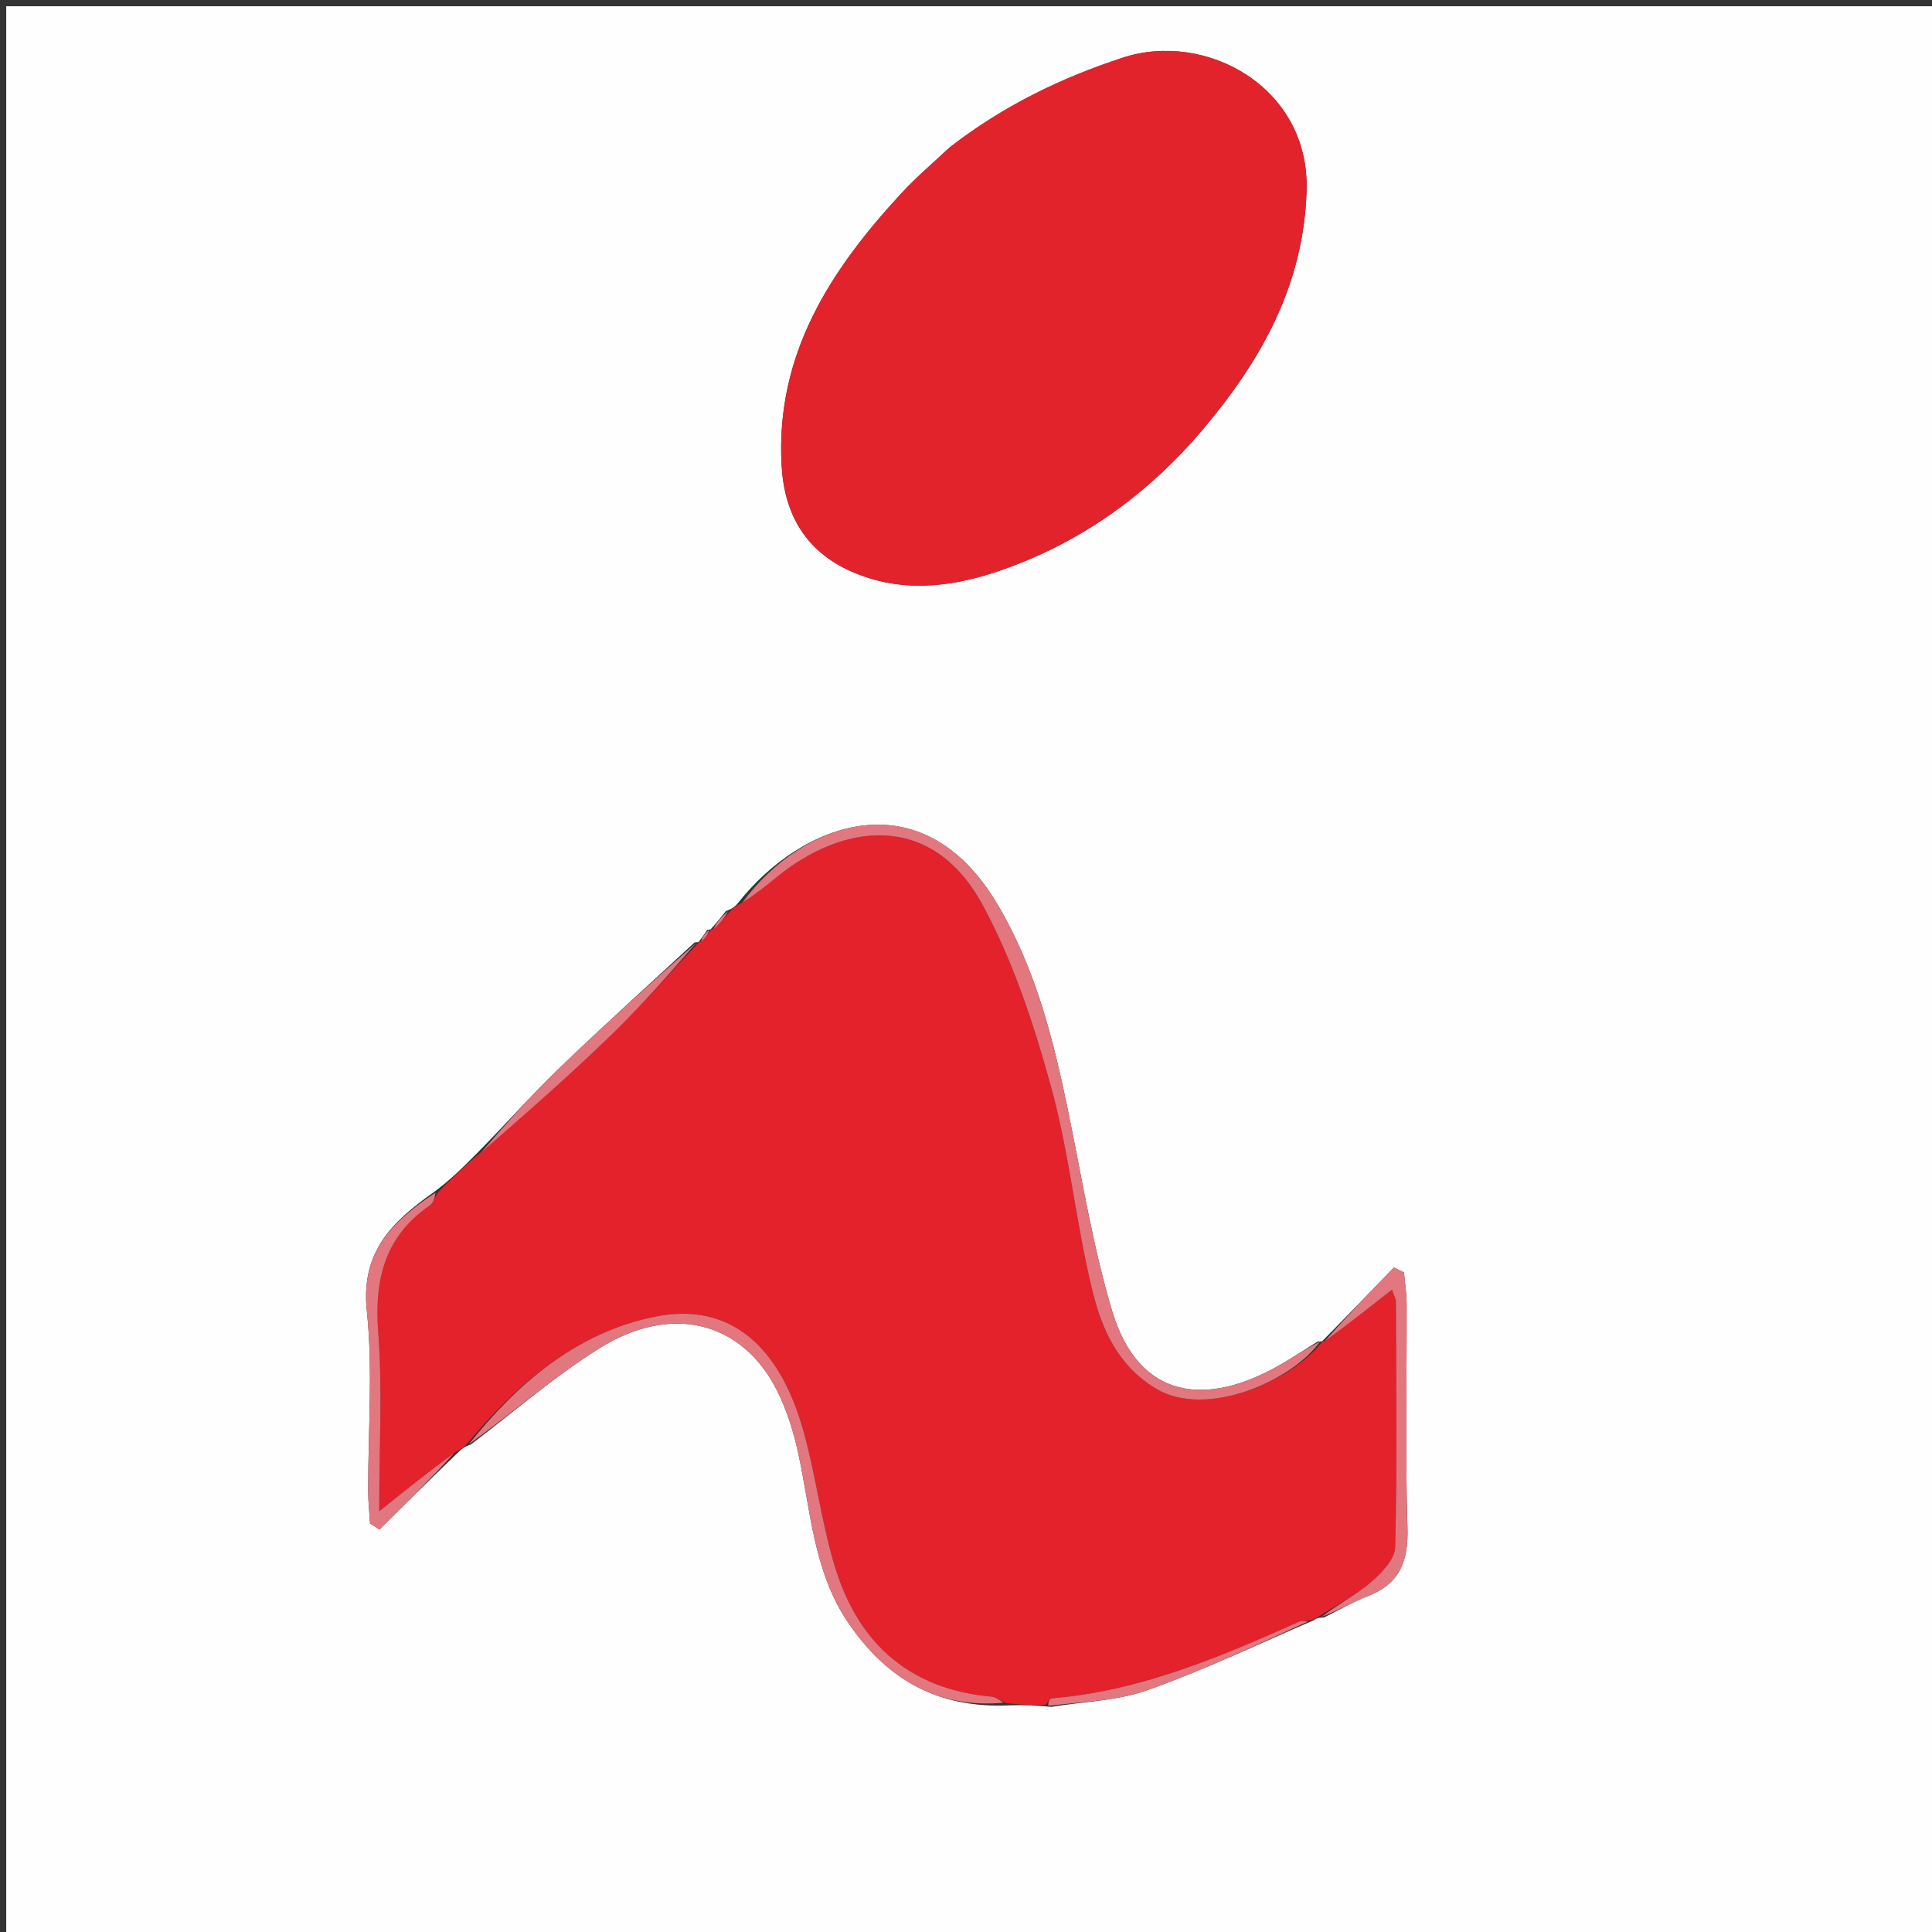 <svg xml:space="preserve" viewBox="0 0 310 310" width="100%" y="0px" x="0px" xmlns:xlink="http://www.w3.org/1999/xlink" xmlns="http://www.w3.org/2000/svg" id="Layer_1" version="1.1">
<rect x="0" y="0" width="310" height="310" fill="#333333" stroke="none"/>
<path d="M208,311 
	C138.667,311 69.833,311 1,311 
	C1,207.667 1,104.333 1,1 
	C104.333,1 207.666,1 311,1 
	C311,104.333 311,207.666 311,311 
	C276.833,311 242.667,311 208,311 
M113.481,149.193 
	C113.051,149.84 112.621,150.487 112.118,151.118 
	C112.118,151.118 112.133,151.191 111.456,151.215 
	C104.206,157.93 96.857,164.541 89.742,171.396 
	C85.268,175.706 81.147,180.382 76.322,185.26 
	C74.286,187.304 72.25,189.348 69.538,191.338 
	C62.996,195.959 57.858,200.831 58.856,210.291 
	C59.865,219.84 59.051,229.579 59.075,239.235 
	C59.079,240.974 59.273,242.713 59.38,244.453 
	C59.887,244.771 60.395,245.089 60.902,245.407 
	C65.011,241.336 69.12,237.265 73.674,232.884 
	C74.066,232.511 74.458,232.138 75.534,231.786 
	C82.411,226.583 88.952,220.84 96.241,216.3 
	C107.751,209.13 119.033,212.035 124.625,223.014 
	C126.189,226.085 127.263,229.496 128.015,232.872 
	C130.1,242.232 130.459,252.08 136.112,260.381 
	C142.134,269.222 150.193,274.2 162.025,273.629 
	C163.949,273.598 165.872,273.567 168.647,273.883 
	C173.817,273.039 179.241,272.915 184.101,271.196 
	C193.001,268.047 201.569,263.957 210.788,259.981 
	C211.103,259.753 211.418,259.525 212.417,259.548 
	C214.779,258.383 217.071,257.041 219.515,256.089 
	C224.641,254.091 226,250.454 225.835,245.123 
	C225.463,233.169 225.739,221.195 225.703,209.229 
	C225.698,207.541 225.422,205.855 225.272,204.168 
	C224.738,203.902 224.204,203.636 223.67,203.37 
	C219.865,207.308 216.059,211.246 212.174,215.186 
	C212.174,215.186 212.169,215.266 211.461,215.236 
	C209.639,216.377 207.84,217.556 205.992,218.653 
	C193.6,226.015 182.692,224.569 178.436,210.321 
	C175.384,200.102 173.675,189.474 171.531,178.995 
	C169.097,167.1 166.244,155.404 159.876,144.828 
	C147.846,124.849 128.676,131.778 118.284,145.056 
	C117.903,145.442 117.522,145.828 116.476,146.186 
	C115.701,147.161 114.926,148.135 114.067,149.075 
	C114.067,149.075 114.113,149.154 113.481,149.193 
M152.257,23.75 
	C149.718,26.152 147.032,28.417 144.665,30.977 
	C133.217,43.354 124.38,56.929 125.421,74.796 
	C125.873,82.553 129.312,88.473 136.574,91.686 
	C144.316,95.112 152.217,94.319 159.954,91.724 
	C173.223,87.274 184.252,79.317 193.175,68.7 
	C202.389,57.738 209.156,45.782 209.648,30.642 
	C210.191,13.923 193.411,4.897 180.146,9.257 
	C170.213,12.523 161.055,16.936 152.257,23.75 
z" stroke="none" opacity="1" fill="#FFFEFE"></path>
<path d="M74.851,231.765 
	C74.458,232.138 74.066,232.511 73.097,233.001 
	C68.894,236.031 65.268,238.944 60.848,242.495 
	C60.848,232.055 61.386,222.863 60.691,213.766 
	C60.046,205.313 61.72,198.43 68.943,193.438 
	C69.549,193.019 69.799,192.086 70.214,191.392 
	C72.25,189.348 74.286,187.304 76.944,185.087 
	C84.377,178.691 91.325,172.609 97.954,166.196 
	C102.895,161.416 107.422,156.208 112.133,151.191 
	C112.133,151.191 112.118,151.118 112.465,151.098 
	C113.245,150.437 113.679,149.795 114.113,149.154 
	C114.113,149.154 114.067,149.075 114.434,149.071 
	C115.581,148.115 116.361,147.164 117.141,146.214 
	C117.522,145.828 117.903,145.442 118.876,144.967 
	C121.134,143.546 122.821,142.239 124.465,140.879 
	C135.159,132.029 149.471,130.094 157.674,145.216 
	C162.588,154.275 165.898,164.392 168.65,174.385 
	C171.589,185.058 172.634,196.24 175.264,207.015 
	C176.777,213.217 179.335,219.149 185.531,222.84 
	C193.529,227.605 207.244,221.662 212.169,215.266 
	C212.169,215.266 212.174,215.186 212.559,215.168 
	C216.341,212.47 219.736,209.789 223.352,206.935 
	C223.698,207.941 223.983,208.385 223.985,208.831 
	C224.023,221.973 224.198,235.12 223.866,248.253 
	C223.817,250.198 221.654,252.439 219.928,253.908 
	C217.457,256.011 214.489,257.529 211.733,259.297 
	C211.418,259.525 211.103,259.753 210.145,260.031 
	C209.171,260.108 208.8,260.047 208.514,260.175 
	C195.767,265.88 182.947,271.339 168.785,272.503 
	C168.429,272.532 168.124,273.178 167.796,273.536 
	C165.872,273.567 163.949,273.598 161.442,273.261 
	C160.251,272.664 159.657,272.286 159.034,272.229 
	C146.138,271.067 137.92,263.887 134.128,251.898 
	C131.846,244.683 130.982,237.031 128.95,229.723 
	C125.25,216.414 117.48,208.719 104.969,211.291 
	C92.358,213.884 82.95,222.075 74.851,231.765 
z" stroke="none" opacity="1" fill="#E3222B"></path>
<path d="M152.53,23.525 
	C161.055,16.936 170.213,12.523 180.146,9.257 
	C193.411,4.897 210.191,13.923 209.648,30.642 
	C209.156,45.782 202.389,57.738 193.175,68.7 
	C184.252,79.317 173.223,87.274 159.954,91.724 
	C152.217,94.319 144.316,95.112 136.574,91.686 
	C129.312,88.473 125.873,82.553 125.421,74.796 
	C124.38,56.929 133.217,43.354 144.665,30.977 
	C147.032,28.417 149.718,26.152 152.53,23.525 
z" stroke="none" opacity="1" fill="#E3232C"></path>
<path d="M211.815,215.251 
	C207.244,221.662 193.529,227.605 185.531,222.84 
	C179.335,219.149 176.777,213.217 175.264,207.015 
	C172.634,196.24 171.589,185.058 168.65,174.385 
	C165.898,164.392 162.588,154.275 157.674,145.216 
	C149.471,130.094 135.159,132.029 124.465,140.879 
	C122.821,142.239 121.134,143.546 119.113,144.831 
	C128.676,131.778 147.846,124.849 159.876,144.828 
	C166.244,155.404 169.097,167.1 171.531,178.995 
	C173.675,189.474 175.384,200.102 178.436,210.321 
	C182.692,224.569 193.6,226.015 205.992,218.653 
	C207.84,217.556 209.639,216.377 211.815,215.251 
z" stroke="none" opacity="1" fill="#E2777F"></path>
<path d="M75.193,231.776 
	C82.95,222.075 92.358,213.884 104.969,211.291 
	C117.48,208.719 125.25,216.414 128.95,229.723 
	C130.982,237.031 131.846,244.683 134.128,251.898 
	C137.92,263.887 146.138,271.067 159.034,272.229 
	C159.657,272.286 160.251,272.664 161.033,273.211 
	C150.193,274.2 142.134,269.222 136.112,260.381 
	C130.459,252.08 130.1,242.232 128.015,232.872 
	C127.263,229.496 126.189,226.085 124.625,223.014 
	C119.033,212.035 107.751,209.13 96.241,216.3 
	C88.952,220.84 82.411,226.583 75.193,231.776 
z" stroke="none" opacity="1" fill="#E2777F"></path>
<path d="M212.075,259.423 
	C214.489,257.529 217.457,256.011 219.928,253.908 
	C221.654,252.439 223.817,250.198 223.866,248.253 
	C224.198,235.12 224.023,221.973 223.985,208.831 
	C223.983,208.385 223.698,207.941 223.352,206.935 
	C219.736,209.789 216.341,212.47 212.599,215.167 
	C216.059,211.246 219.865,207.308 223.67,203.37 
	C224.204,203.636 224.738,203.902 225.272,204.168 
	C225.422,205.855 225.698,207.541 225.703,209.229 
	C225.739,221.195 225.463,233.169 225.835,245.123 
	C226,250.454 224.641,254.091 219.515,256.089 
	C217.071,257.041 214.779,258.383 212.075,259.423 
z" stroke="none" opacity="1" fill="#E2777F"></path>
<path d="M69.876,191.365 
	C69.799,192.086 69.549,193.019 68.943,193.438 
	C61.72,198.43 60.046,205.313 60.691,213.766 
	C61.386,222.863 60.848,232.055 60.848,242.495 
	C65.268,238.944 68.894,236.031 72.875,233.155 
	C69.12,237.265 65.011,241.336 60.902,245.407 
	C60.395,245.089 59.887,244.771 59.38,244.453 
	C59.273,242.713 59.079,240.974 59.075,239.235 
	C59.051,229.579 59.865,219.84 58.856,210.291 
	C57.858,200.831 62.996,195.959 69.876,191.365 
z" stroke="none" opacity="1" fill="#E2777F"></path>
<path d="M111.794,151.203 
	C107.422,156.208 102.895,161.416 97.954,166.196 
	C91.325,172.609 84.377,178.691 77.217,184.904 
	C81.147,180.382 85.268,175.706 89.742,171.396 
	C96.857,164.541 104.206,157.93 111.794,151.203 
z" stroke="none" opacity="1" fill="#E2777F"></path>
<path d="M168.221,273.709 
	C168.124,273.178 168.429,272.532 168.785,272.503 
	C182.947,271.339 195.767,265.88 208.514,260.175 
	C208.8,260.047 209.171,260.108 209.888,260.17 
	C201.569,263.957 193.001,268.047 184.101,271.196 
	C179.241,272.915 173.817,273.039 168.221,273.709 
z" stroke="none" opacity="1" fill="#E2777F"></path>
<path d="M116.808,146.2 
	C116.361,147.164 115.581,148.115 114.476,149.088 
	C114.926,148.135 115.701,147.161 116.808,146.2 
z" stroke="none" opacity="1" fill="#E2777F"></path>
<path d="M113.797,149.173 
	C113.679,149.795 113.245,150.437 112.501,151.106 
	C112.621,150.487 113.051,149.84 113.797,149.173 
z" stroke="none" opacity="1" fill="#E2777F"></path>
</svg>